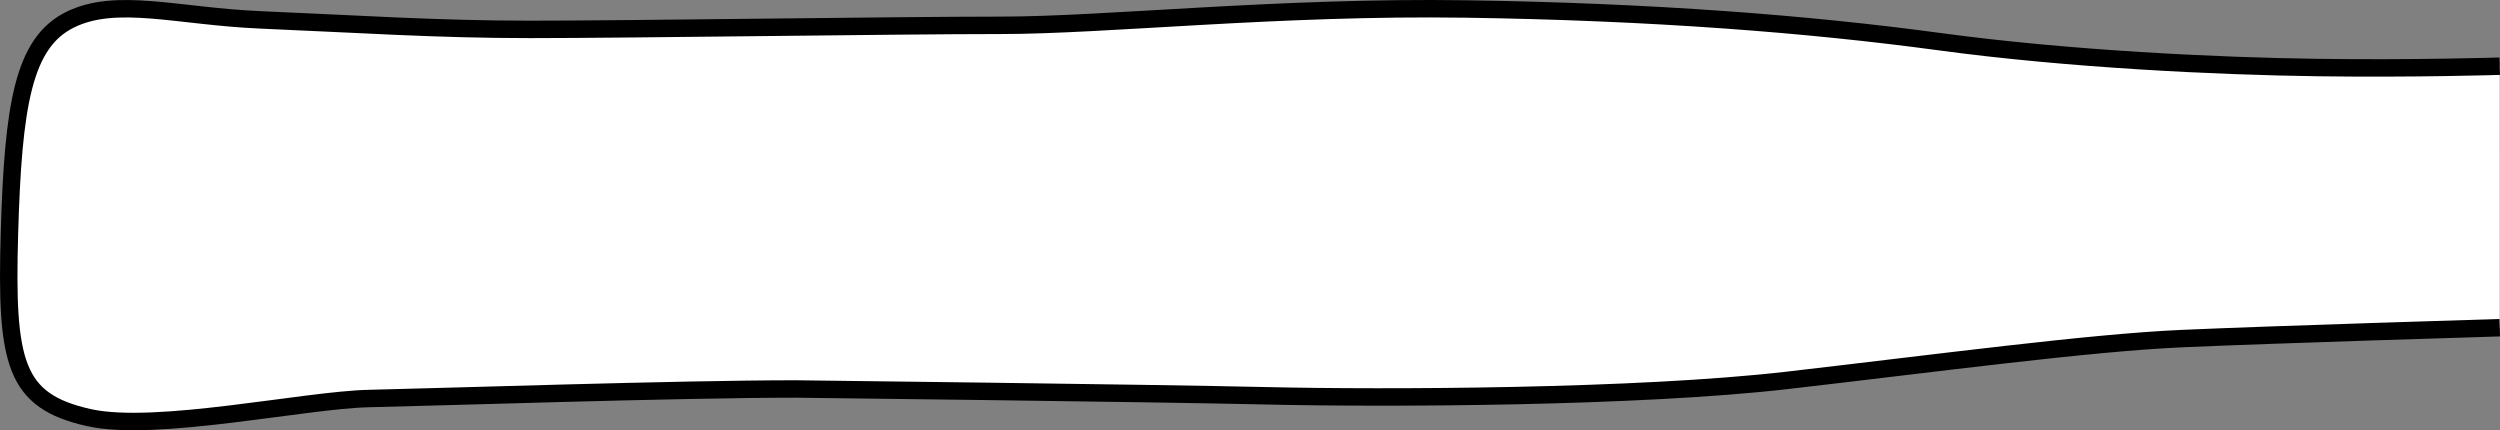 <?xml version="1.0" encoding="iso-8859-1"?>
<!-- Generator: Adobe Illustrator 27.2.0, SVG Export Plug-In . SVG Version: 6.00 Build 0)  -->
<svg version="1.1" id="image" xmlns="http://www.w3.org/2000/svg" xmlns:xlink="http://www.w3.org/1999/xlink" x="0px" y="0px"
	 width="114.72px" height="19.742px" viewBox="0 0 114.72 19.742" enable-background="new 0 0 114.72 19.742"
	 xml:space="preserve">
<rect x="0" y="0" width="114.72" height="19.742" fill="#808080" stroke="none"/>
<path fill="#FFFFFF" stroke="#000000" stroke-width="0.8" d="M114.707,3.037c0,0-3.894,0.125-8.394,0.062
	c-4.5-0.062-11.312-0.375-17.312-1.187c-6-0.813-13.188-1.375-21.75-1.5c-8.563-0.125-16.504,0.75-21.316,0.75
	c-4.813,0-16.934,0.187-21.621,0.187c-4.254,0-7.869-0.246-12.363-0.437c-3.811-0.164-6.625-1.063-8.75,0
	c-2.125,1.062-2.6,3.883-2.768,9.816c-0.168,5.934,0.228,7.668,3.642,8.434c3.063,0.687,9.926-0.813,12.863-0.875
	c2.938-0.062,14.25-0.438,19.563-0.438c0,0,16.187,0.188,21.625,0.313c5.438,0.125,17,0.086,23.875-0.707
	c6.875-0.793,13.875-1.73,18.125-1.918c4.25-0.188,14.582-0.5,14.582-0.5"/>
</svg>
